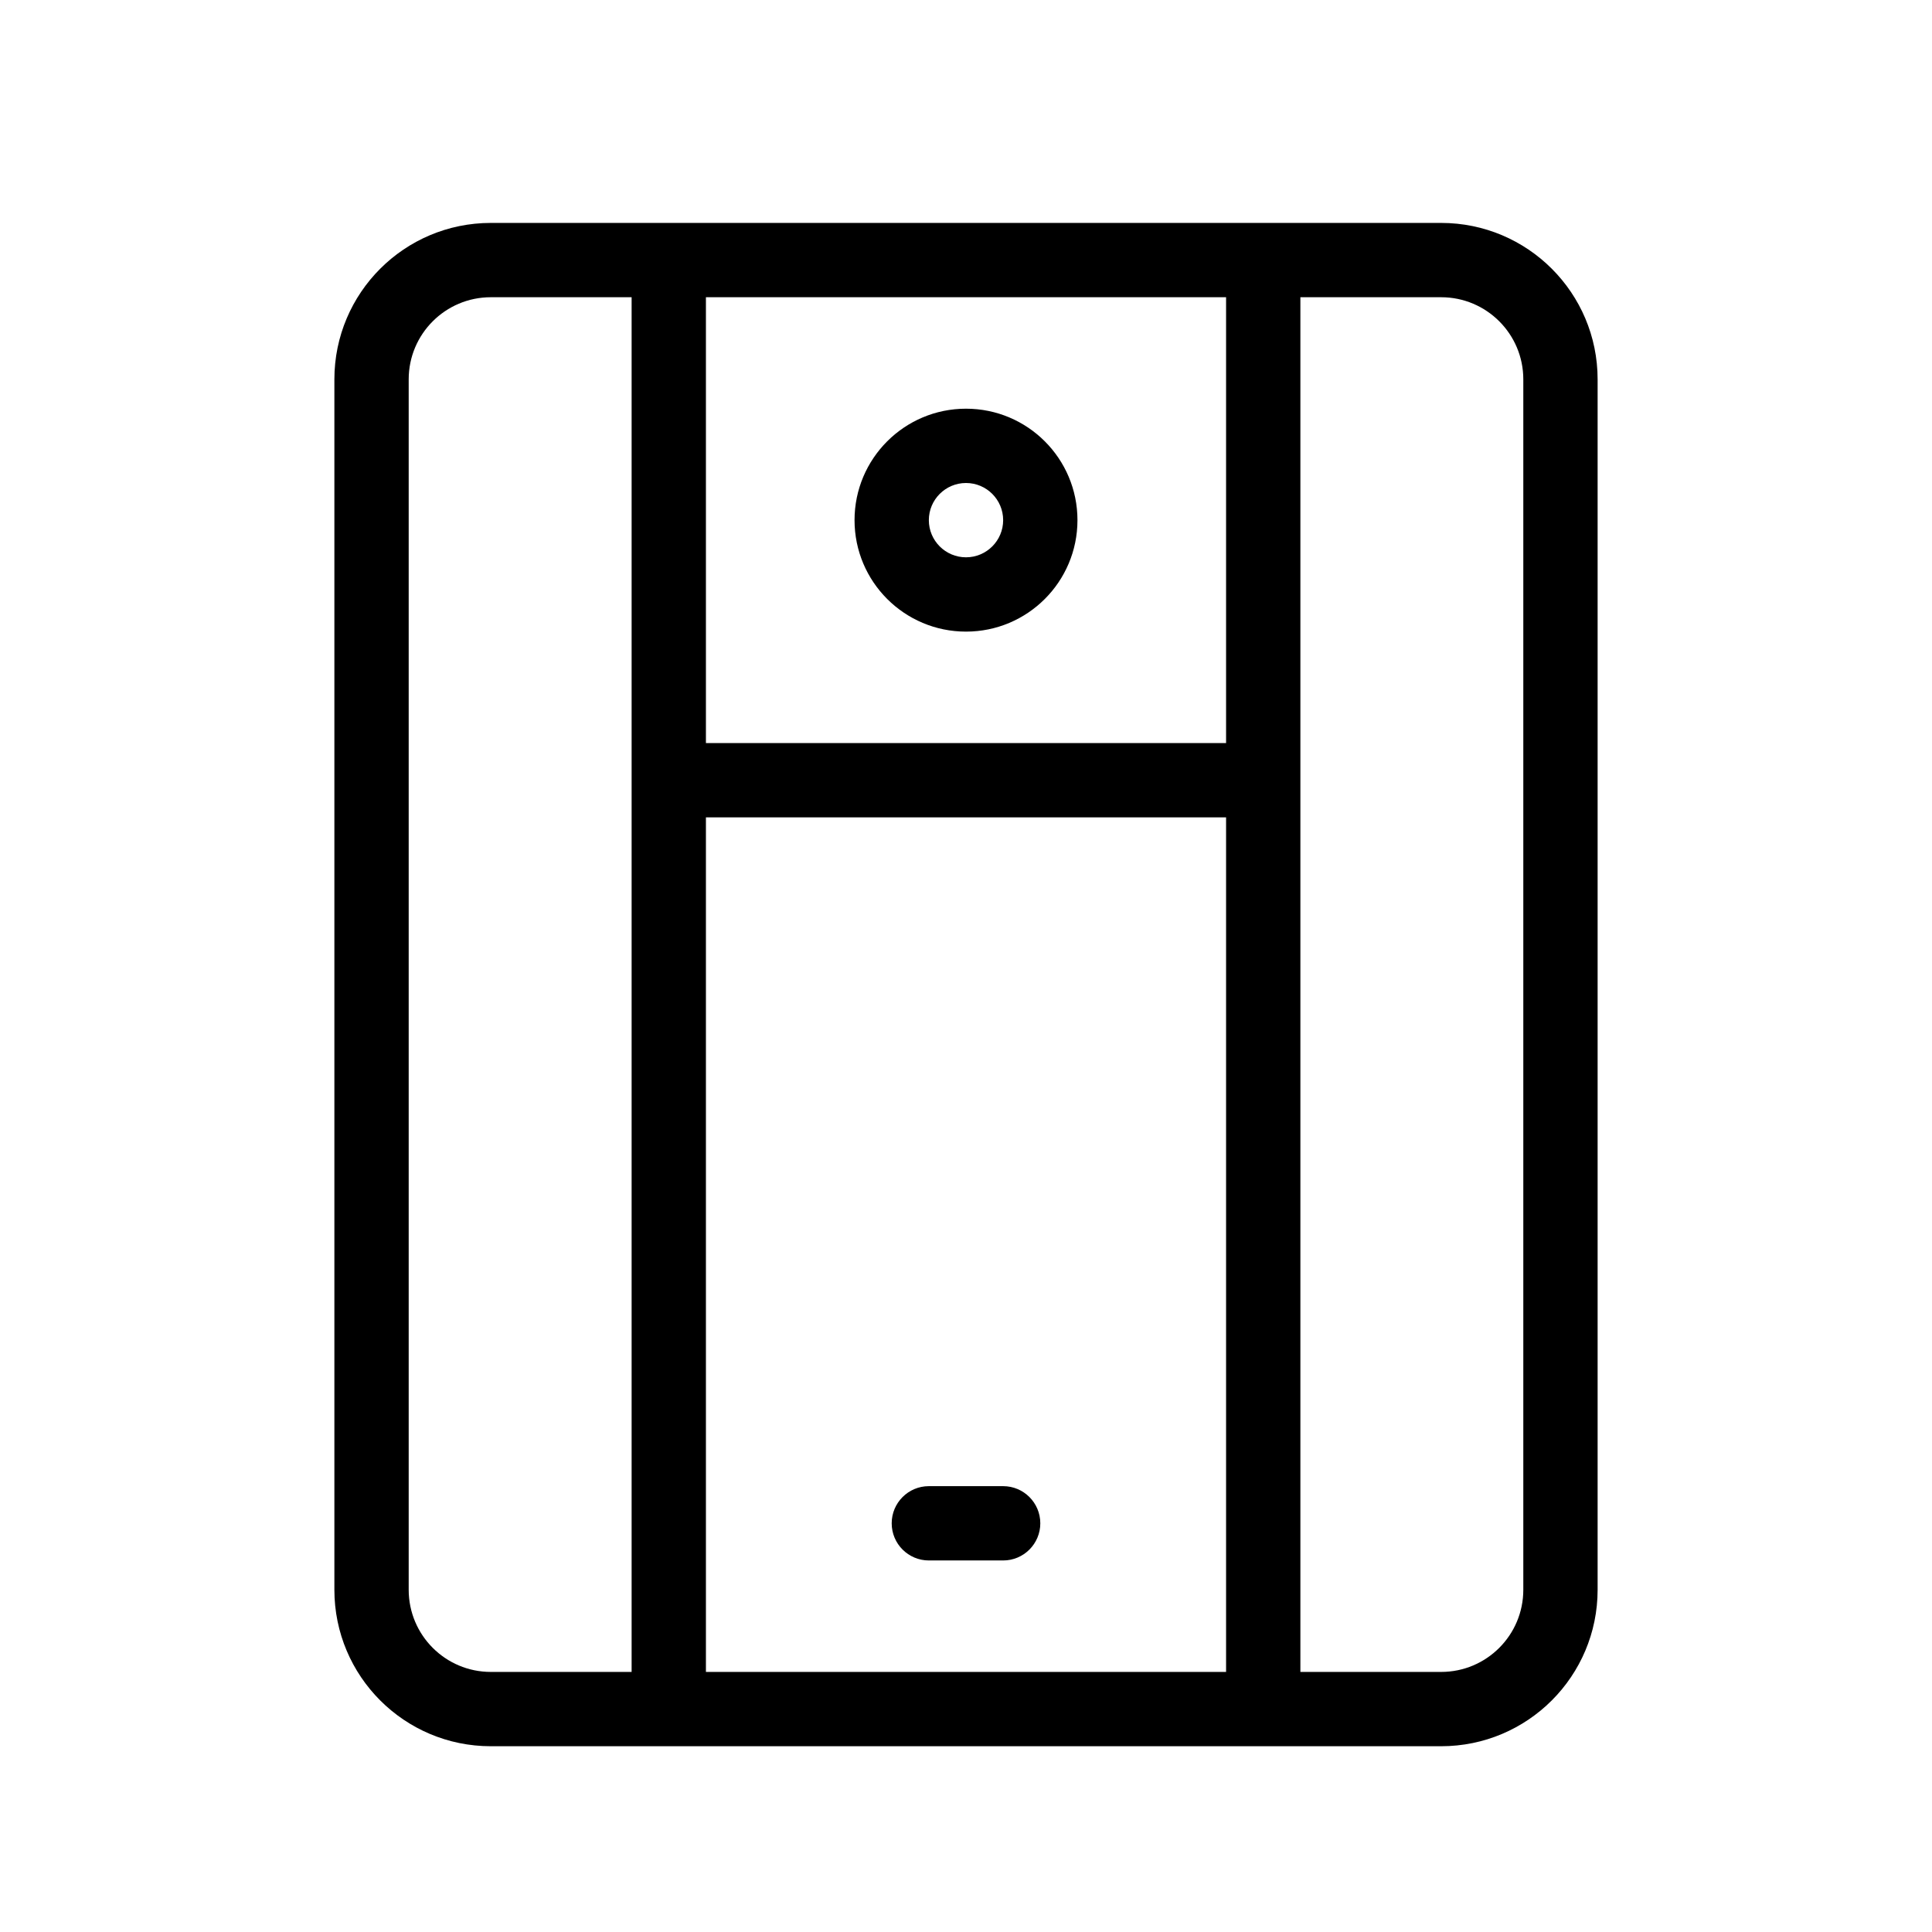 <svg width="52" height="52" viewBox="0 0 52 52" fill="none" xmlns="http://www.w3.org/2000/svg">
<path fill-rule="evenodd" clip-rule="evenodd" d="M19 8L33 8V20H19V8ZM19 22L19 45H33L33 22H19ZM35 45L35 8H38.789C40.01 8 41 8.99 41 10.21V42.789C41 44.01 40.01 45 38.789 45H35ZM17 8L13.21 8C11.99 8 11 8.99 11 10.21V42.789C11 44.01 11.99 45 13.21 45H17L17 8ZM9 10.21C9 7.885 10.885 6 13.21 6H38.789C41.115 6 43 7.885 43 10.21V42.789C43 45.115 41.115 47 38.789 47H13.21C10.885 47 9 45.115 9 42.789V10.21ZM26 15C26.552 15 27 14.552 27 14C27 13.448 26.552 13 26 13C25.448 13 25 13.448 25 14C25 14.552 25.448 15 26 15ZM26 17C27.657 17 29 15.657 29 14C29 12.343 27.657 11 26 11C24.343 11 23 12.343 23 14C23 15.657 24.343 17 26 17ZM25 40C24.448 40 24 40.448 24 41C24 41.552 24.448 42 25 42H27C27.552 42 28 41.552 28 41C28 40.448 27.552 40 27 40H25Z" fill="black"/>
</svg>
